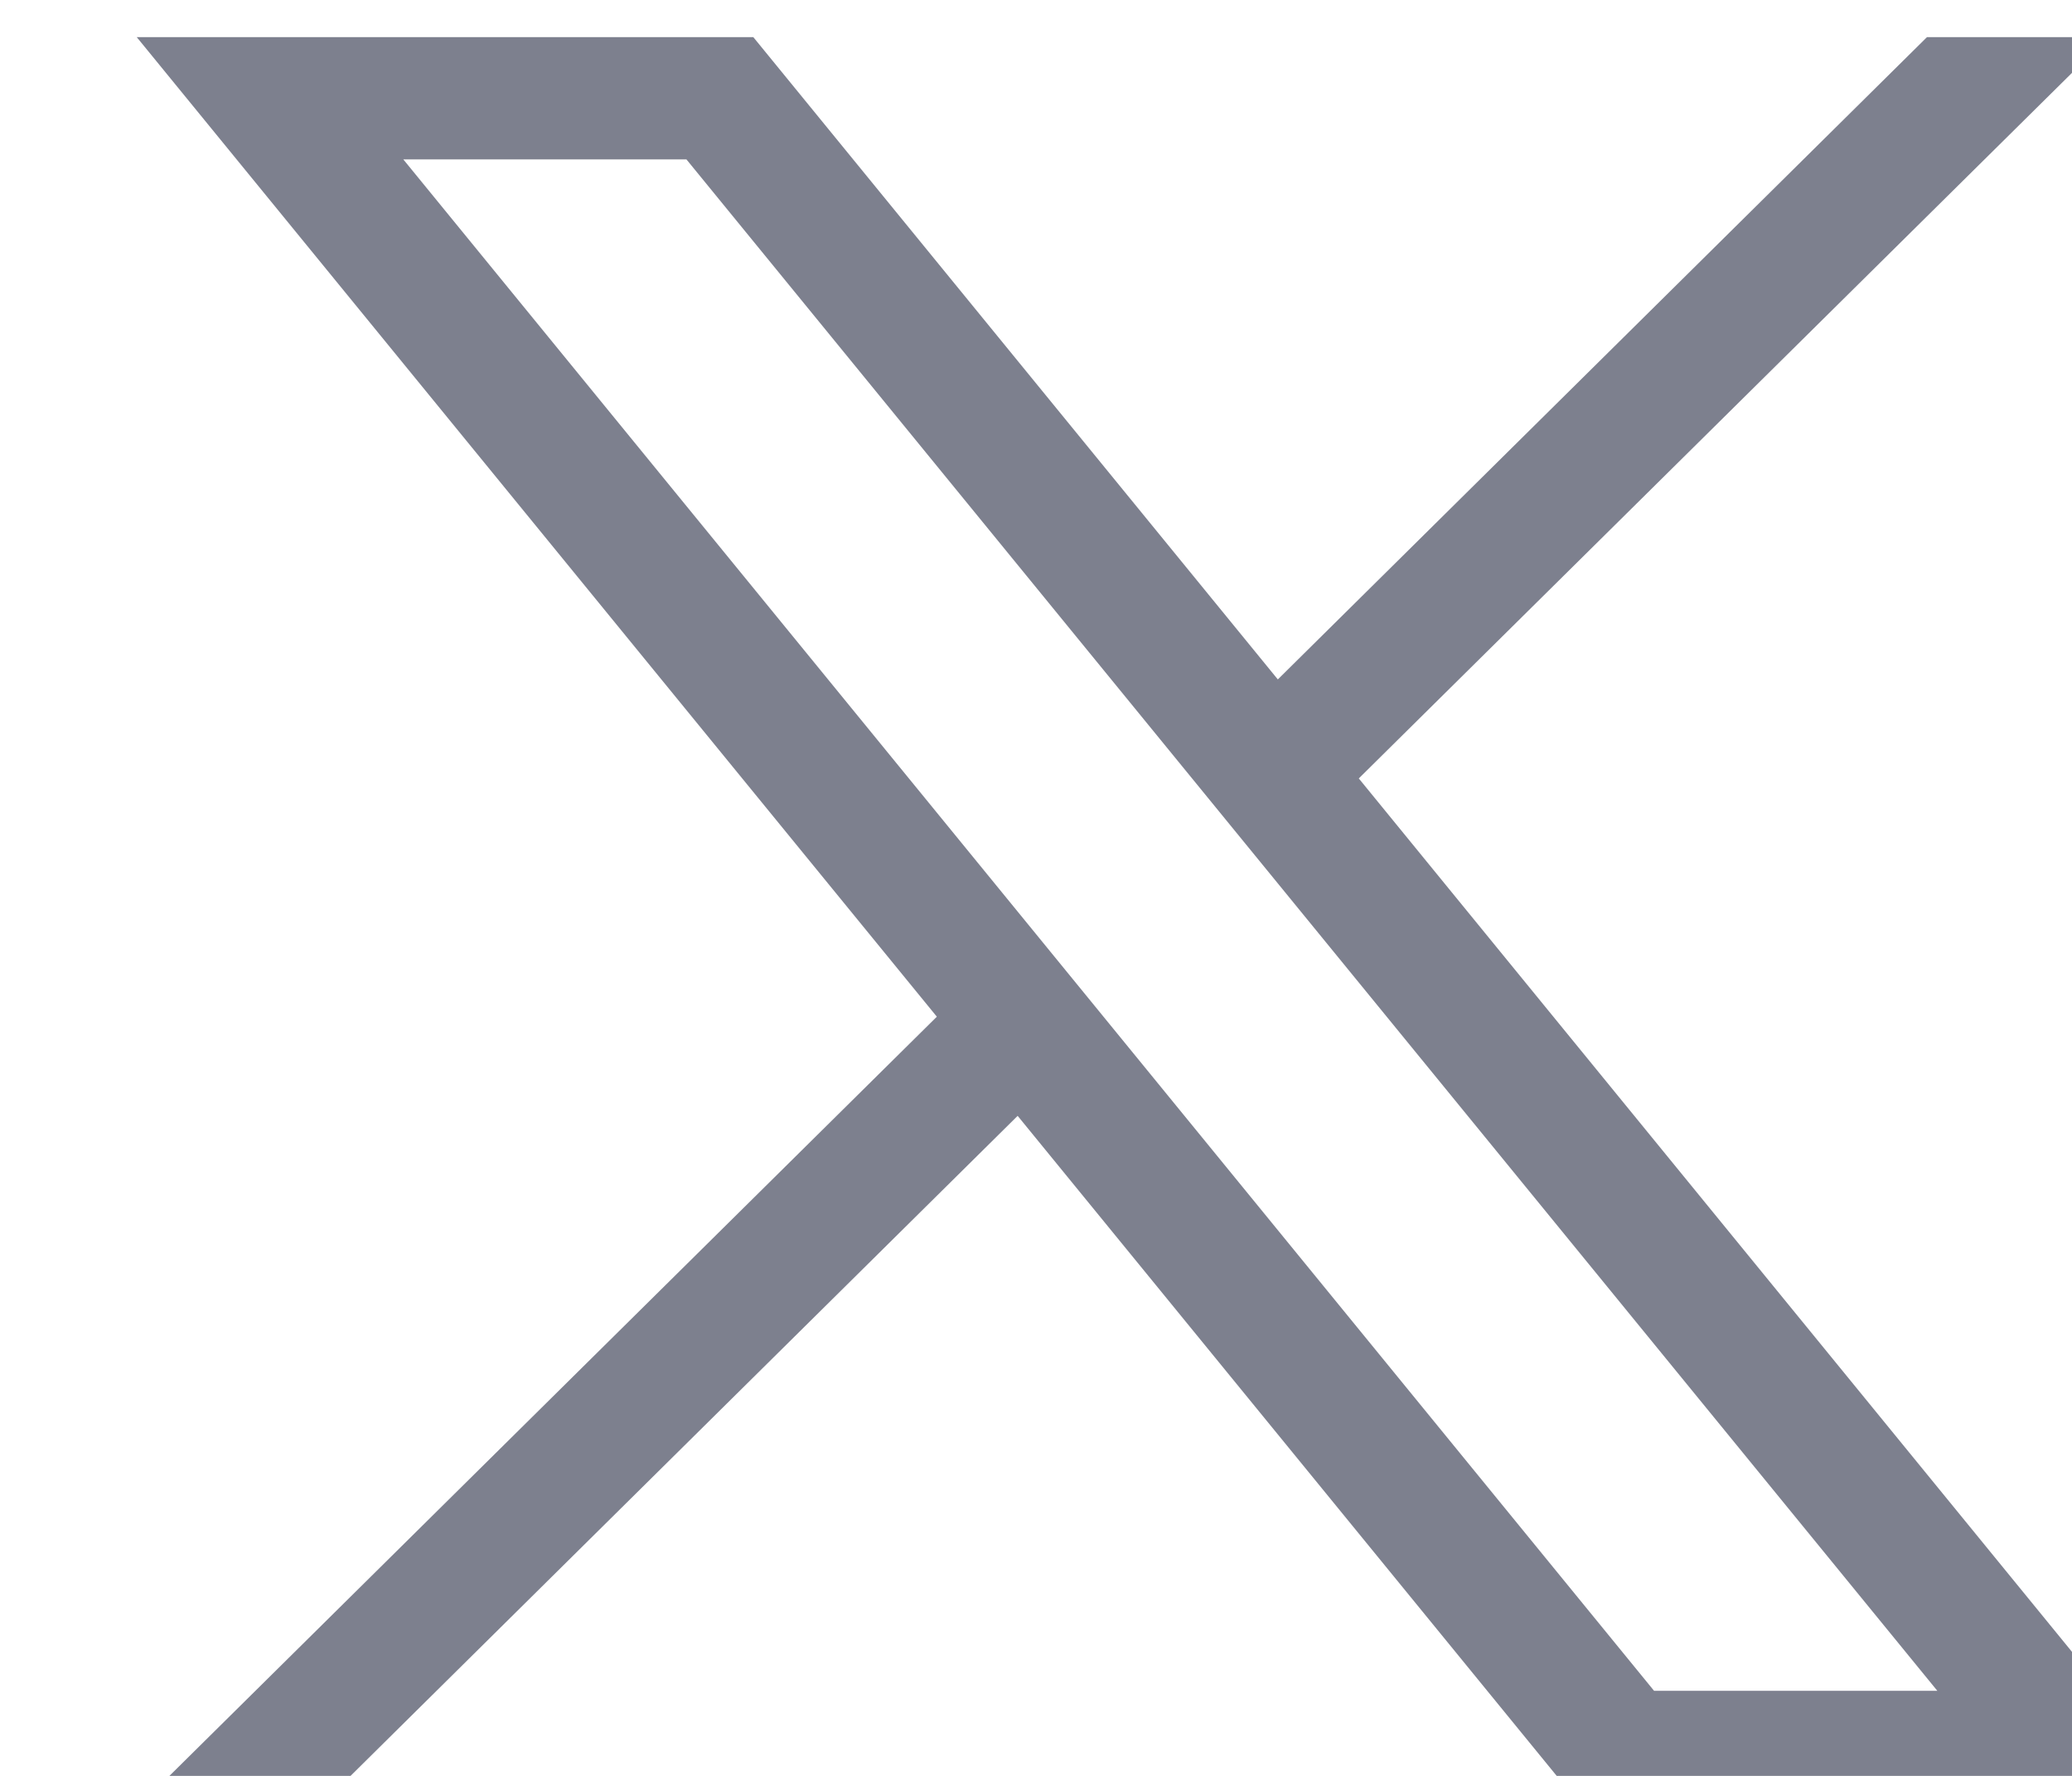 <svg width="14" height="12" viewBox="0 0 14 12" fill="none" xmlns="http://www.w3.org/2000/svg">
<path d="M0.924 0.251L6.33 6.87L0.89 12.252H2.114L6.876 7.54L10.724 12.252H14.89L9.181 5.26L14.244 0.251H13.02L8.634 4.591L5.09 0.251H0.924ZM2.725 1.077H4.638L13.09 11.425H11.176L2.725 1.077Z" fill="#7D808E"/>
</svg>
